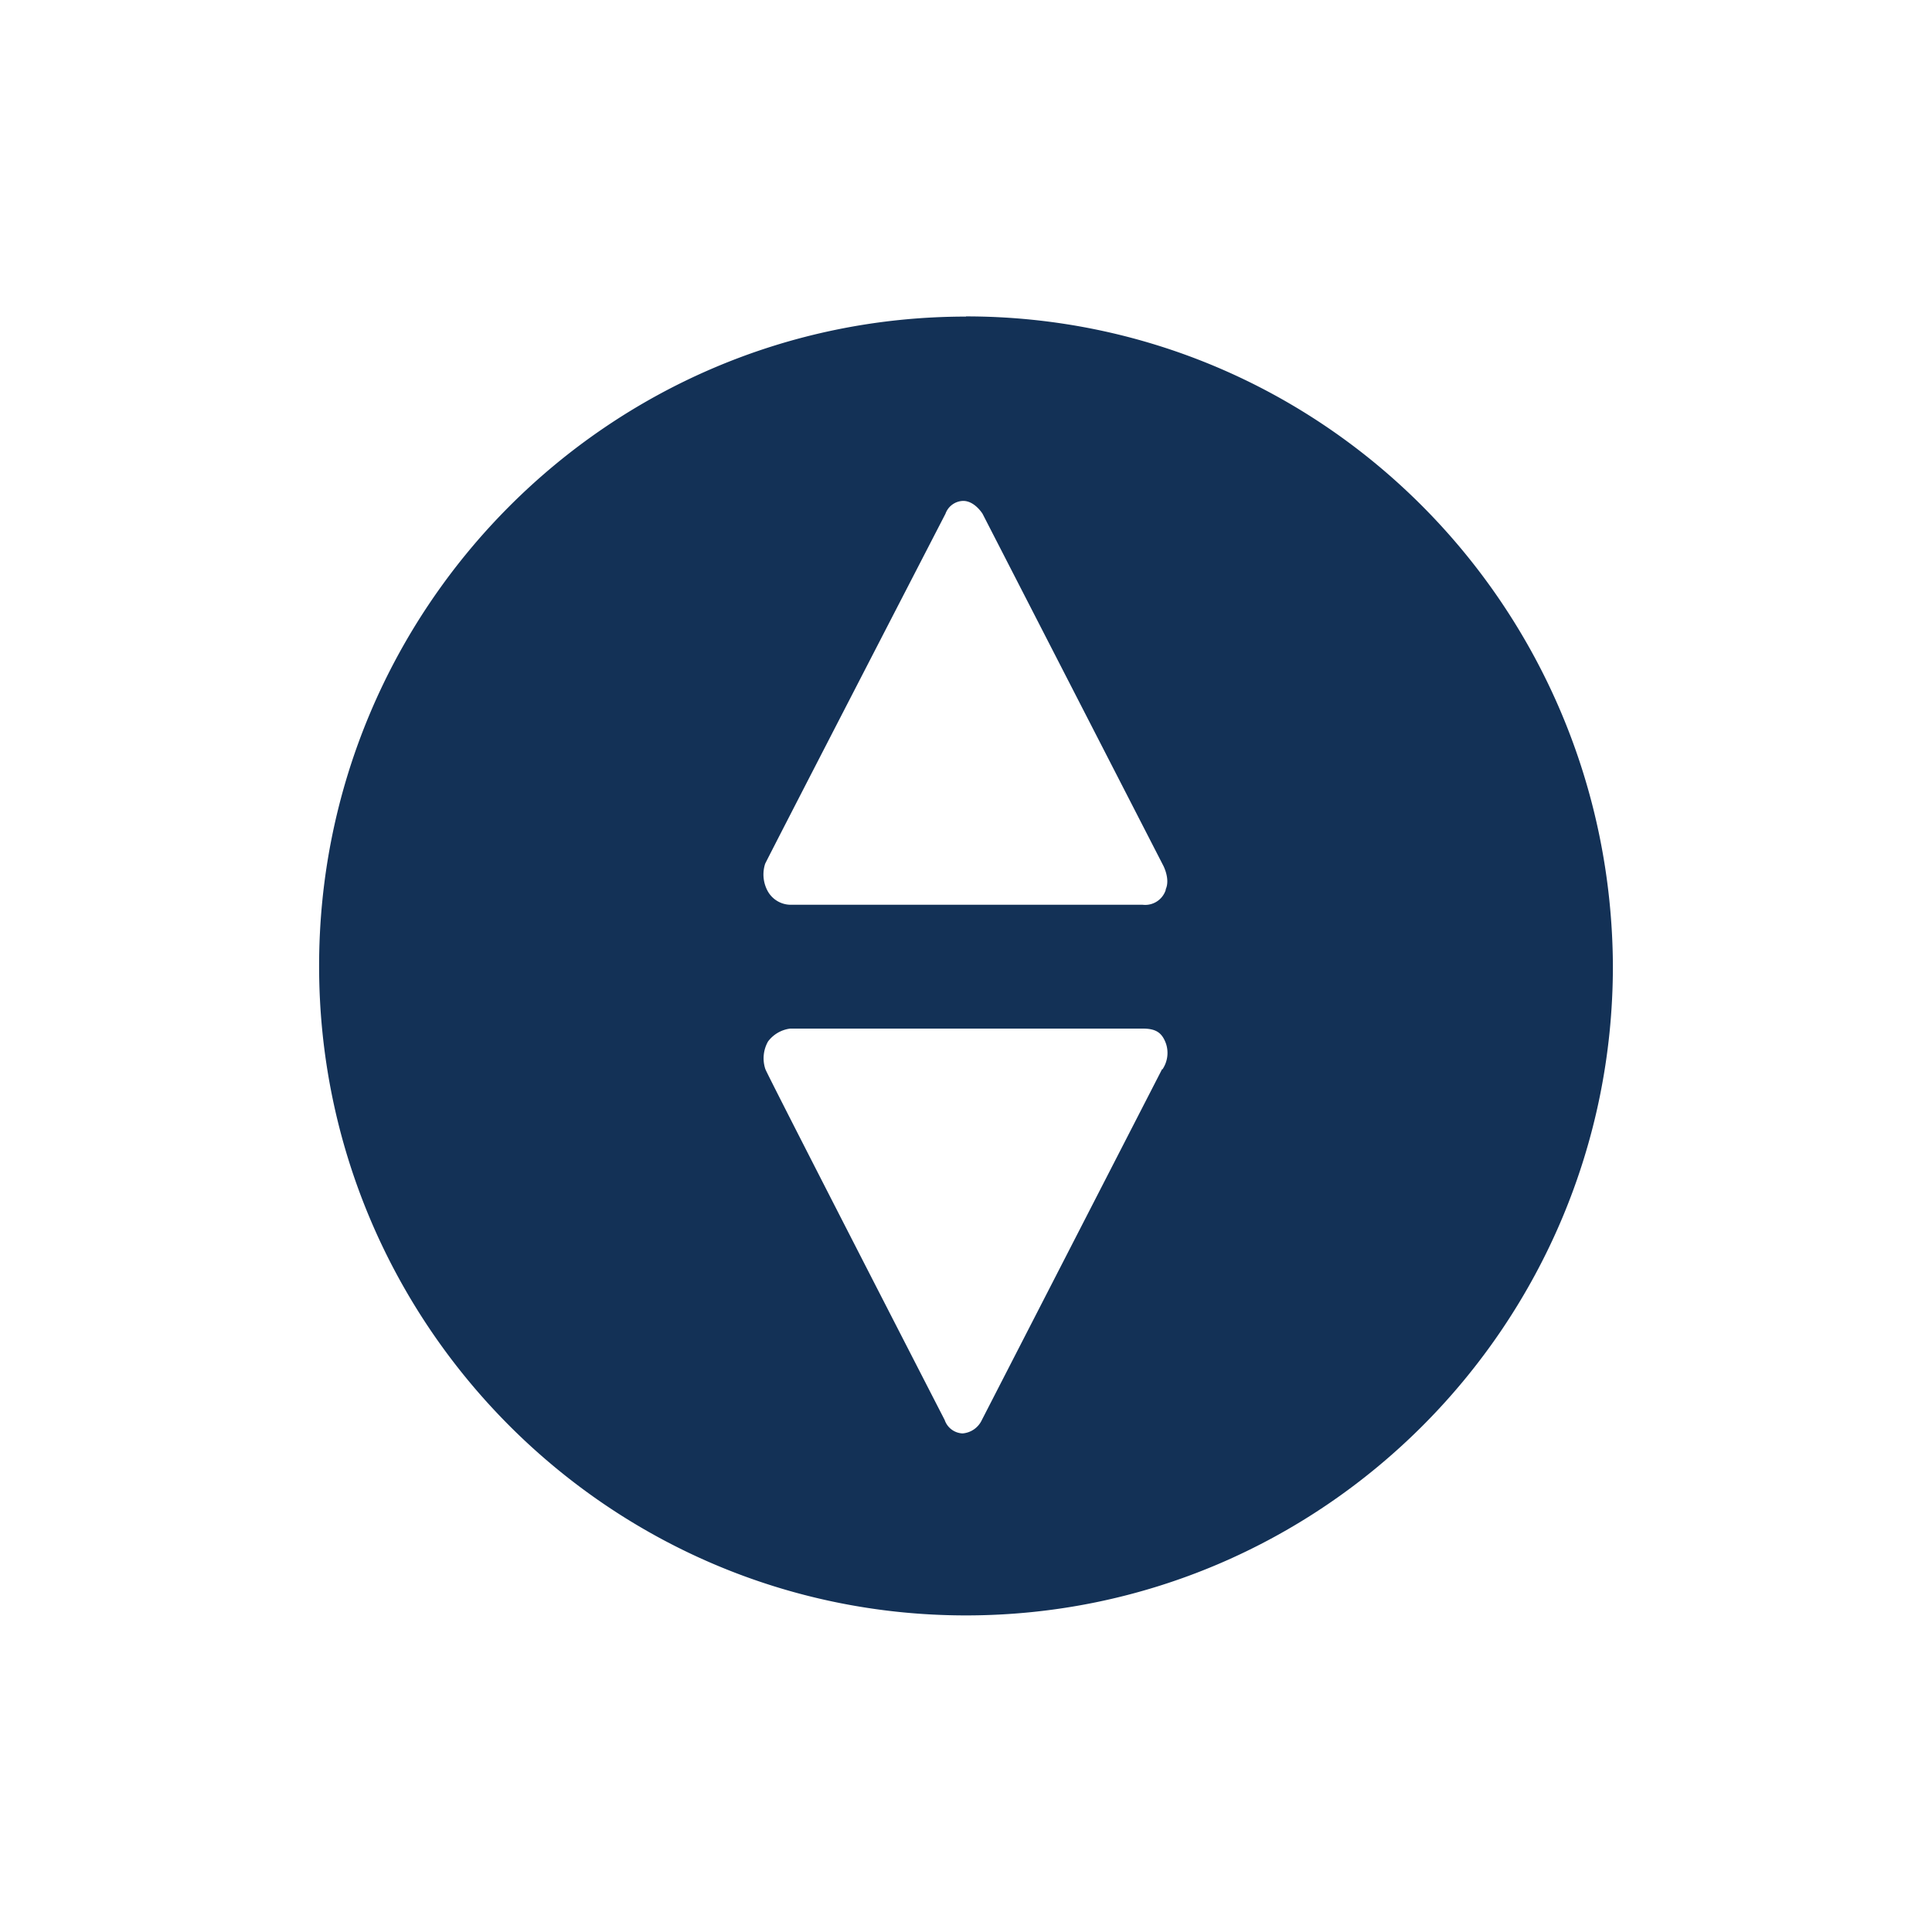 <svg id="Layer_1" data-name="Layer 1" xmlns="http://www.w3.org/2000/svg" viewBox="0 0 300 300"><defs><style>.cls-1{fill:#133156;fill-rule:evenodd;}</style></defs><path class="cls-1" d="M150,49.16C94.51,49.16,49.55,94.43,49.55,150S94.51,250.84,150,250.84,250.45,205.57,250.45,150c-.26-55.76-45-100.87-100.45-100.87ZM180.46,166l-28,54.5a3.61,3.61,0,0,1-3,2.08,3.07,3.07,0,0,1-2.77-2.08s-27.59-53.67-27.85-54.5a5.3,5.3,0,0,1,.42-4.28,5.09,5.09,0,0,1,3.44-2h54.76c2.09,0,3,.68,3.6,2.35a4.56,4.56,0,0,1-.57,4Zm.57-27.86a3.35,3.35,0,0,1-3.6,2.35H122.67a4.11,4.11,0,0,1-3.44-2.08,5.38,5.38,0,0,1-.42-4.28c.42-.94,28-54.35,28-54.35a3,3,0,0,1,2.76-2c1.78,0,3,2,3,2l28,54.51c-.15-.27,1.26,2.08.42,3.85Z"/></svg>